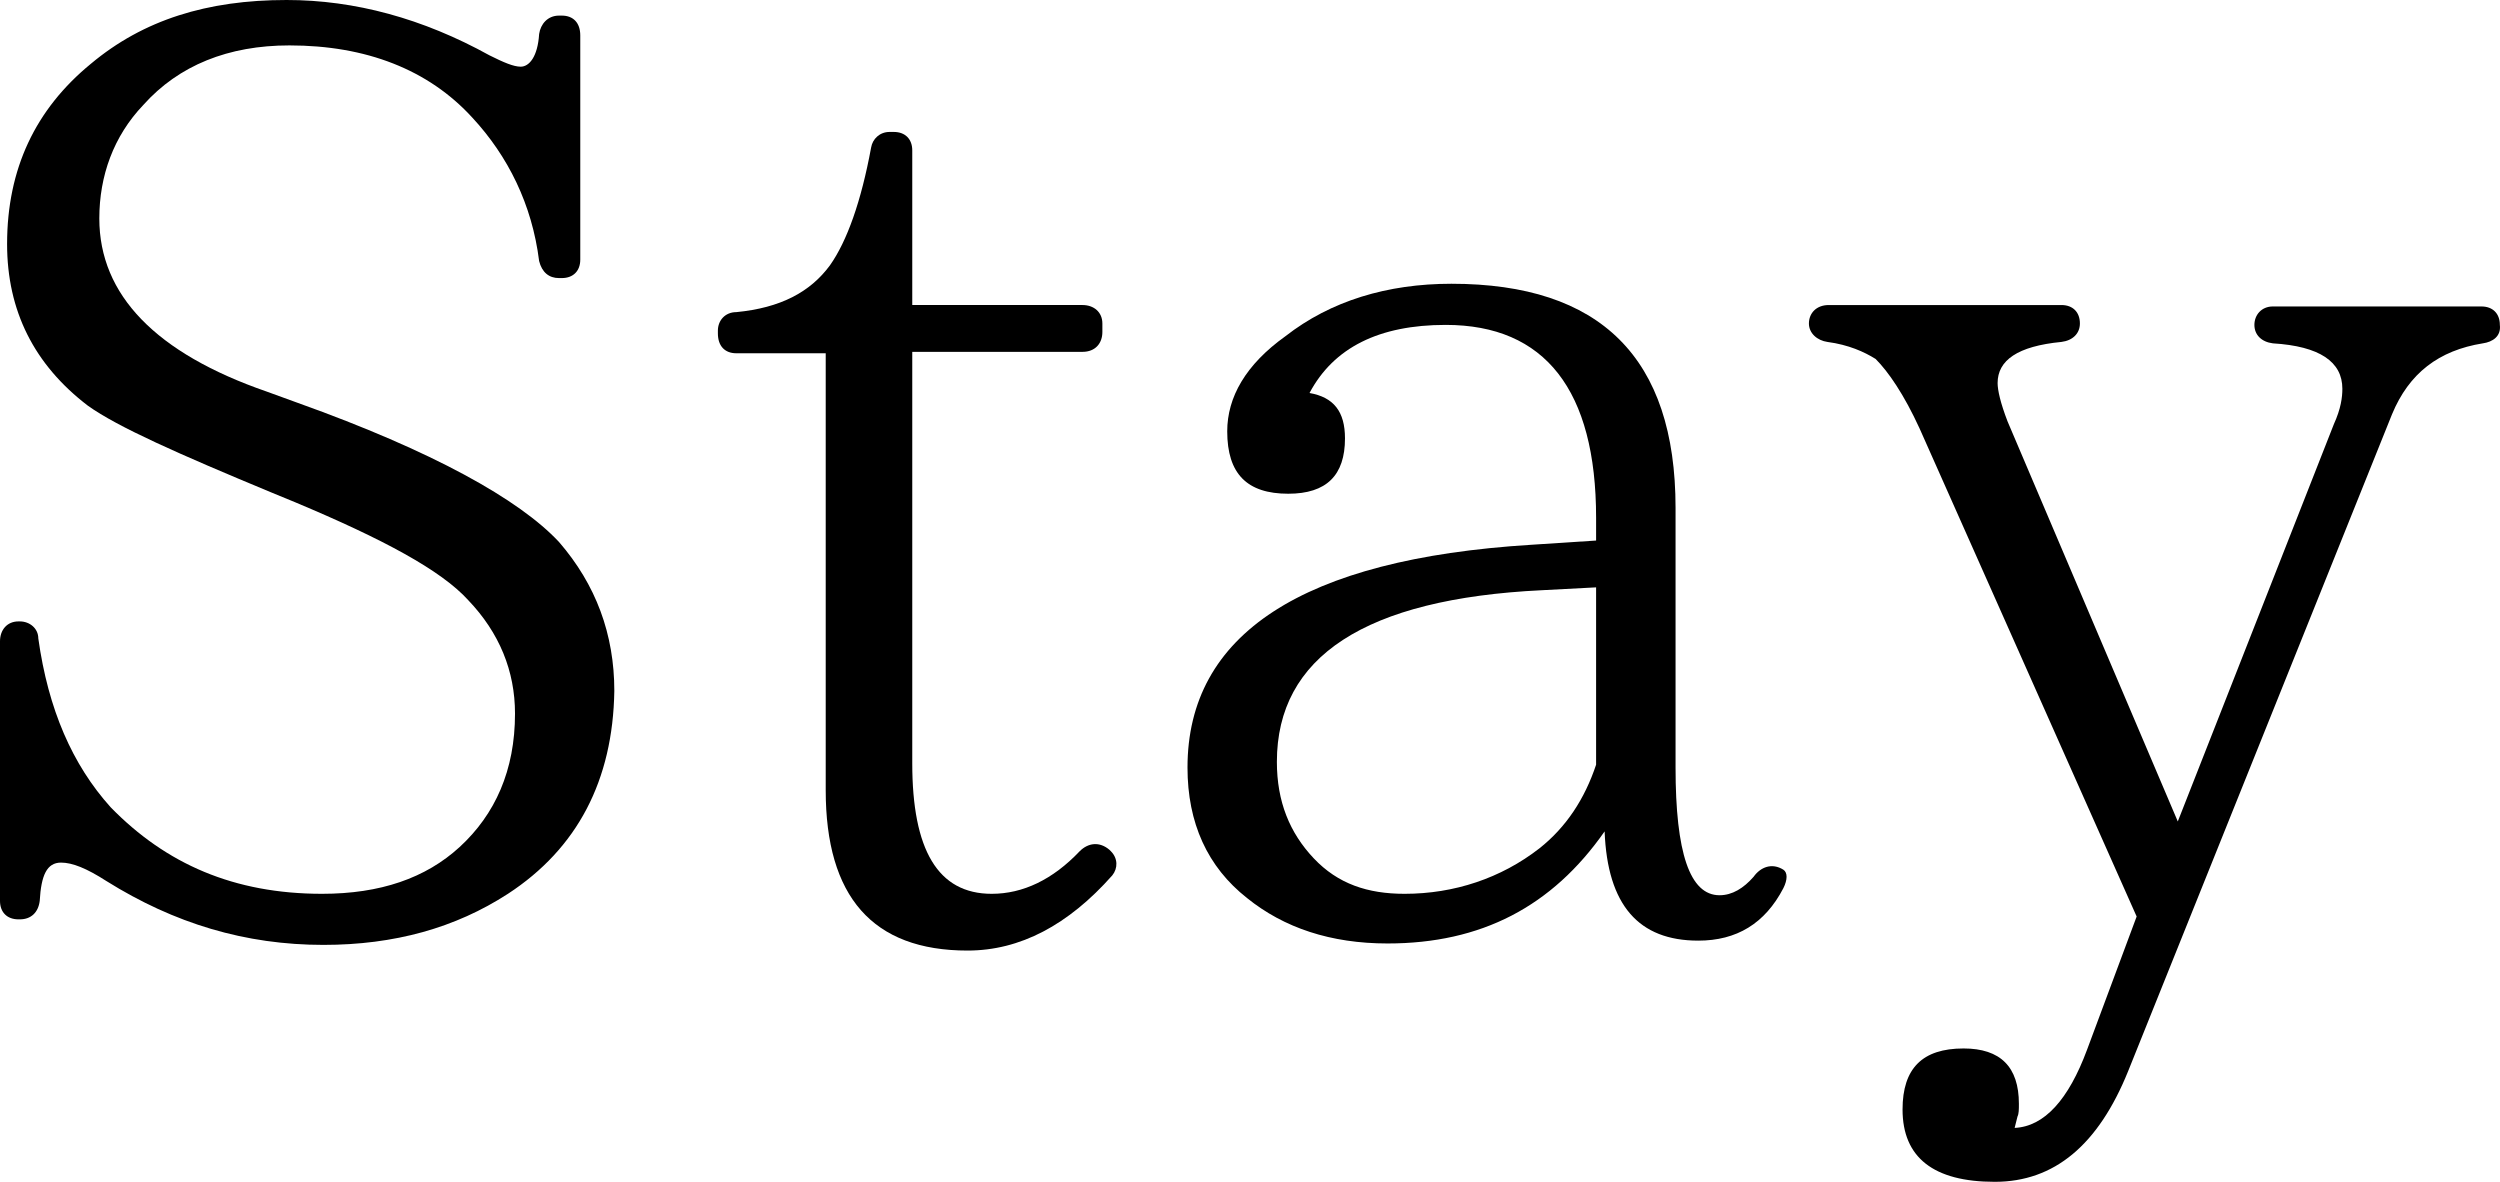 <?xml version="1.0" encoding="UTF-8"?><svg id="_レイヤー_2" xmlns="http://www.w3.org/2000/svg" width="176.211" height="83.3" viewBox="0 0 176.211 83.3"><defs><style>.cls-1{stroke-width:0px;}</style></defs><g id="_レイヤー_1-2"><path class="cls-1" d="m35.8,63c-3.7,2.4-8,3.6-13,3.6-5.5,0-10.5-1.5-15.3-4.5-1.4-.9-2.4-1.3-3.2-1.3-1,0-1.4.9-1.5,2.7-.1.8-.6,1.3-1.4,1.3h-.1c-.8,0-1.3-.5-1.3-1.3v-18.3c0-.8.5-1.4,1.3-1.4h.1c.7,0,1.3.5,1.3,1.2.7,5,2.4,8.9,5.1,11.9,3.9,4,8.7,6.1,14.9,6.1,4.1,0,7.3-1.1,9.7-3.3,2.5-2.3,3.9-5.4,3.9-9.4,0-3-1.1-5.7-3.3-8-1.9-2.1-6-4.3-12.2-6.9l-1.7-.7c-6.5-2.7-10.8-4.6-12.9-6.1-3.8-2.9-5.7-6.7-5.7-11.4C.5,11.9,2.5,7.7,6.4,4.5,10.1,1.4,14.6,0,20.2,0c4.8,0,9.6,1.3,14.3,3.9,1,.5,1.7.8,2.2.8.6,0,1.2-.7,1.3-2.3.1-.7.6-1.3,1.4-1.3h.2c.8,0,1.3.5,1.3,1.4v15.8c0,.8-.5,1.3-1.3,1.3h-.2c-.7,0-1.2-.4-1.4-1.2-.5-4-2.2-7.4-4.7-10.1-3.1-3.4-7.5-5.1-12.9-5.1-4.3,0-7.8,1.4-10.3,4.2-2.1,2.2-3.1,5-3.1,8,0,5.4,4,9.5,11.8,12.2l2.2.8c9.5,3.4,15.6,6.8,18.4,9.8,2.6,3,3.9,6.5,3.9,10.5-.1,6.3-2.6,11.1-7.5,14.3Z"/><path class="cls-1" d="m68.2,67c-6.7,0-10-3.8-10-11.3v-30.8h-6.3c-.8,0-1.3-.5-1.3-1.4v-.2c0-.7.5-1.3,1.3-1.3,3.1-.3,5.2-1.4,6.6-3.3,1.2-1.7,2.2-4.5,2.9-8.3.1-.6.6-1.1,1.3-1.1h.3c.8,0,1.3.5,1.3,1.3v10.9h12c.8,0,1.4.5,1.4,1.3v.6c0,.8-.5,1.4-1.4,1.4h-12v29c0,6.1,1.8,9.2,5.6,9.2,2.2,0,4.3-1,6.2-3,.6-.6,1.4-.7,2.1-.1l.1.1c.5.5.5,1.2.1,1.7-3.1,3.5-6.5,5.3-10.2,5.3Z"/><path class="cls-1" d="m119.7,66.3c-4.2,0-6.4-2.5-6.6-7.7-3.7,5.3-8.7,7.9-15.3,7.9-4,0-7.3-1.1-9.9-3.2-2.8-2.2-4.2-5.3-4.2-9.2,0-9.4,8.1-14.7,24.2-15.7l4.6-.3v-1.6c0-9-3.6-13.6-10.6-13.6-4.7,0-7.9,1.6-9.6,4.8,1.7.3,2.5,1.3,2.5,3.2,0,2.6-1.3,3.9-4,3.9-2.9,0-4.3-1.4-4.3-4.4,0-2.4,1.3-4.7,4.1-6.7,3.2-2.5,7.2-3.7,11.7-3.7,10.5,0,15.8,5.2,15.8,15.8v18.3c0,6,1,9,3.1,9,.9,0,1.7-.5,2.4-1.3.5-.7,1.3-1,2.1-.5.3.2.3.7,0,1.3-1.3,2.5-3.3,3.7-6,3.7Zm-7.2-24.9l-3.8.2c-12.5.6-18.7,4.7-18.7,12.1,0,2.8.9,5,2.6,6.8s3.8,2.5,6.4,2.5c3.5,0,6.8-1.1,9.5-3.2,1.9-1.5,3.2-3.5,4-5.9v-12.5Z"/><path class="cls-1" d="m175,24.2c-3.1.5-5.2,2.1-6.4,5l-18.6,46.3c-2.1,5.2-5.2,7.8-9.4,7.8-4.3,0-6.5-1.7-6.5-5.1,0-2.9,1.4-4.3,4.3-4.3,2.6,0,3.9,1.3,3.9,3.9,0,.4,0,.7-.1.9l-.2.8c2.1-.1,3.8-2,5.1-5.5l3.5-9.4-15.3-34.4c-1.1-2.4-2.2-4-3.1-4.9-.8-.5-1.9-1-3.4-1.2-.7-.1-1.3-.6-1.3-1.3s.5-1.3,1.4-1.3h16.4c.8,0,1.3.5,1.3,1.3,0,.7-.5,1.2-1.3,1.3-3.1.3-4.5,1.3-4.5,2.9,0,.5.2,1.4.7,2.7l12,28.2,11-28c.5-1.1.6-1.9.6-2.5,0-1.9-1.6-3-4.9-3.2-.8-.1-1.3-.6-1.3-1.3s.5-1.3,1.3-1.3h14.7c.8,0,1.3.5,1.3,1.3.1.8-.5,1.2-1.2,1.3Z"/></g></svg>